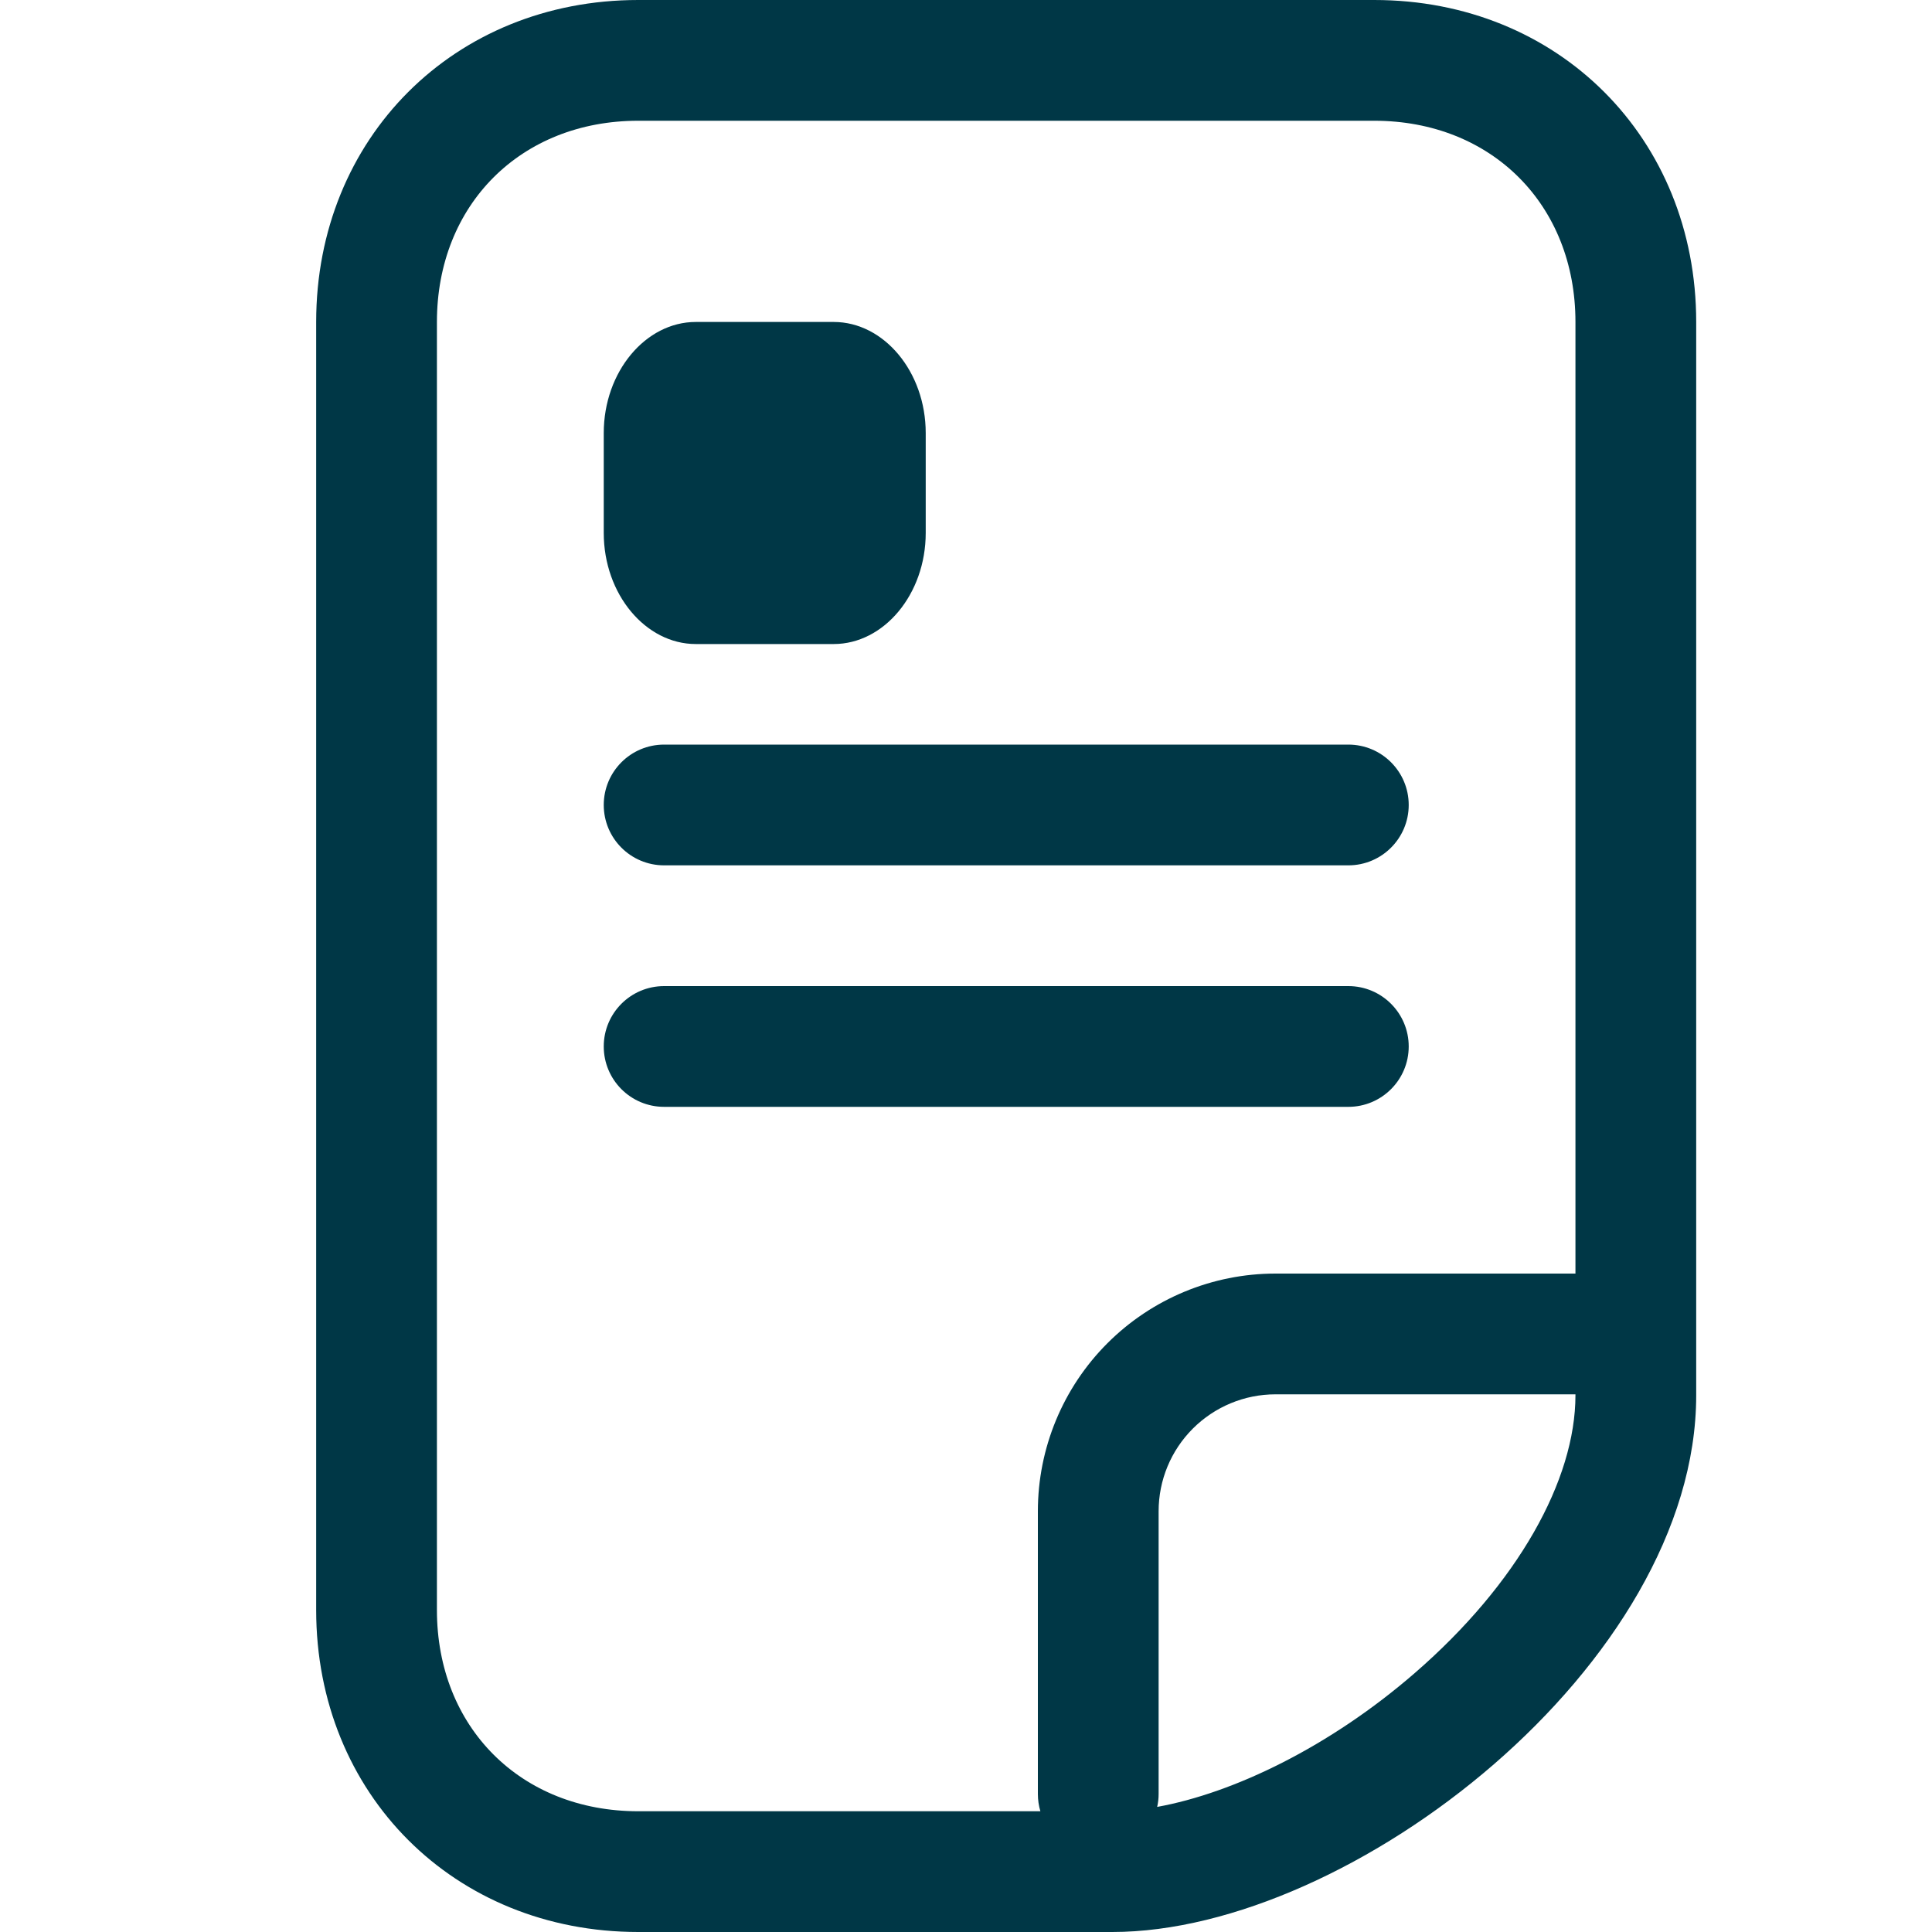 <svg width="20" height="20" viewBox="0 0 20 20" fill="none" xmlns="http://www.w3.org/2000/svg">
<path d="M8.631 3.333L7.202 3.333C6.684 3.333 6.25 3.848 6.25 4.483V5.517C6.25 6.152 6.684 6.667 7.202 6.667L8.631 6.667C9.149 6.667 9.583 6.152 9.583 5.517V4.483C9.583 3.848 9.149 3.333 8.631 3.333Z" fill="#003746"/>
<path d="M6.875 7.708C6.529 7.708 6.25 7.988 6.25 8.333C6.25 8.678 6.529 8.958 6.875 8.958H13.958C14.303 8.958 14.583 8.678 14.583 8.333C14.583 7.988 14.303 7.708 13.958 7.708H6.875Z" fill="#003746"/>
<path d="M6.25 10.833C6.25 10.488 6.529 10.208 6.875 10.208H13.958C14.303 10.208 14.583 10.488 14.583 10.833C14.583 11.178 14.303 11.458 13.958 11.458H6.875C6.529 11.458 6.25 11.178 6.25 10.833Z" fill="#003746"/>
<path fill-rule="evenodd" clip-rule="evenodd" d="M11.515 20H6.607C4.702 20 3.273 18.571 3.273 16.667V3.333C3.273 1.429 4.702 0 6.607 0H14.226C16.131 0 17.559 1.429 17.559 3.333V14.444C17.559 17.222 13.988 20 11.515 20ZM10.77 18.75H6.607C5.392 18.75 4.523 17.881 4.523 16.667V3.333C4.523 2.119 5.392 1.25 6.607 1.25H14.226C15.44 1.25 16.309 2.119 16.309 3.333V13.184H13.203C12.551 13.184 11.925 13.444 11.464 13.905C11.003 14.366 10.744 14.992 10.744 15.644V18.571C10.744 18.633 10.753 18.693 10.77 18.75ZM11.979 18.705C12.77 18.562 13.765 18.083 14.646 17.319C15.714 16.393 16.309 15.319 16.309 14.444V14.434H13.203C12.883 14.434 12.575 14.562 12.348 14.789C12.121 15.016 11.994 15.323 11.994 15.644V18.571C11.994 18.617 11.989 18.662 11.979 18.705Z" fill="#003746"/>
</svg>
